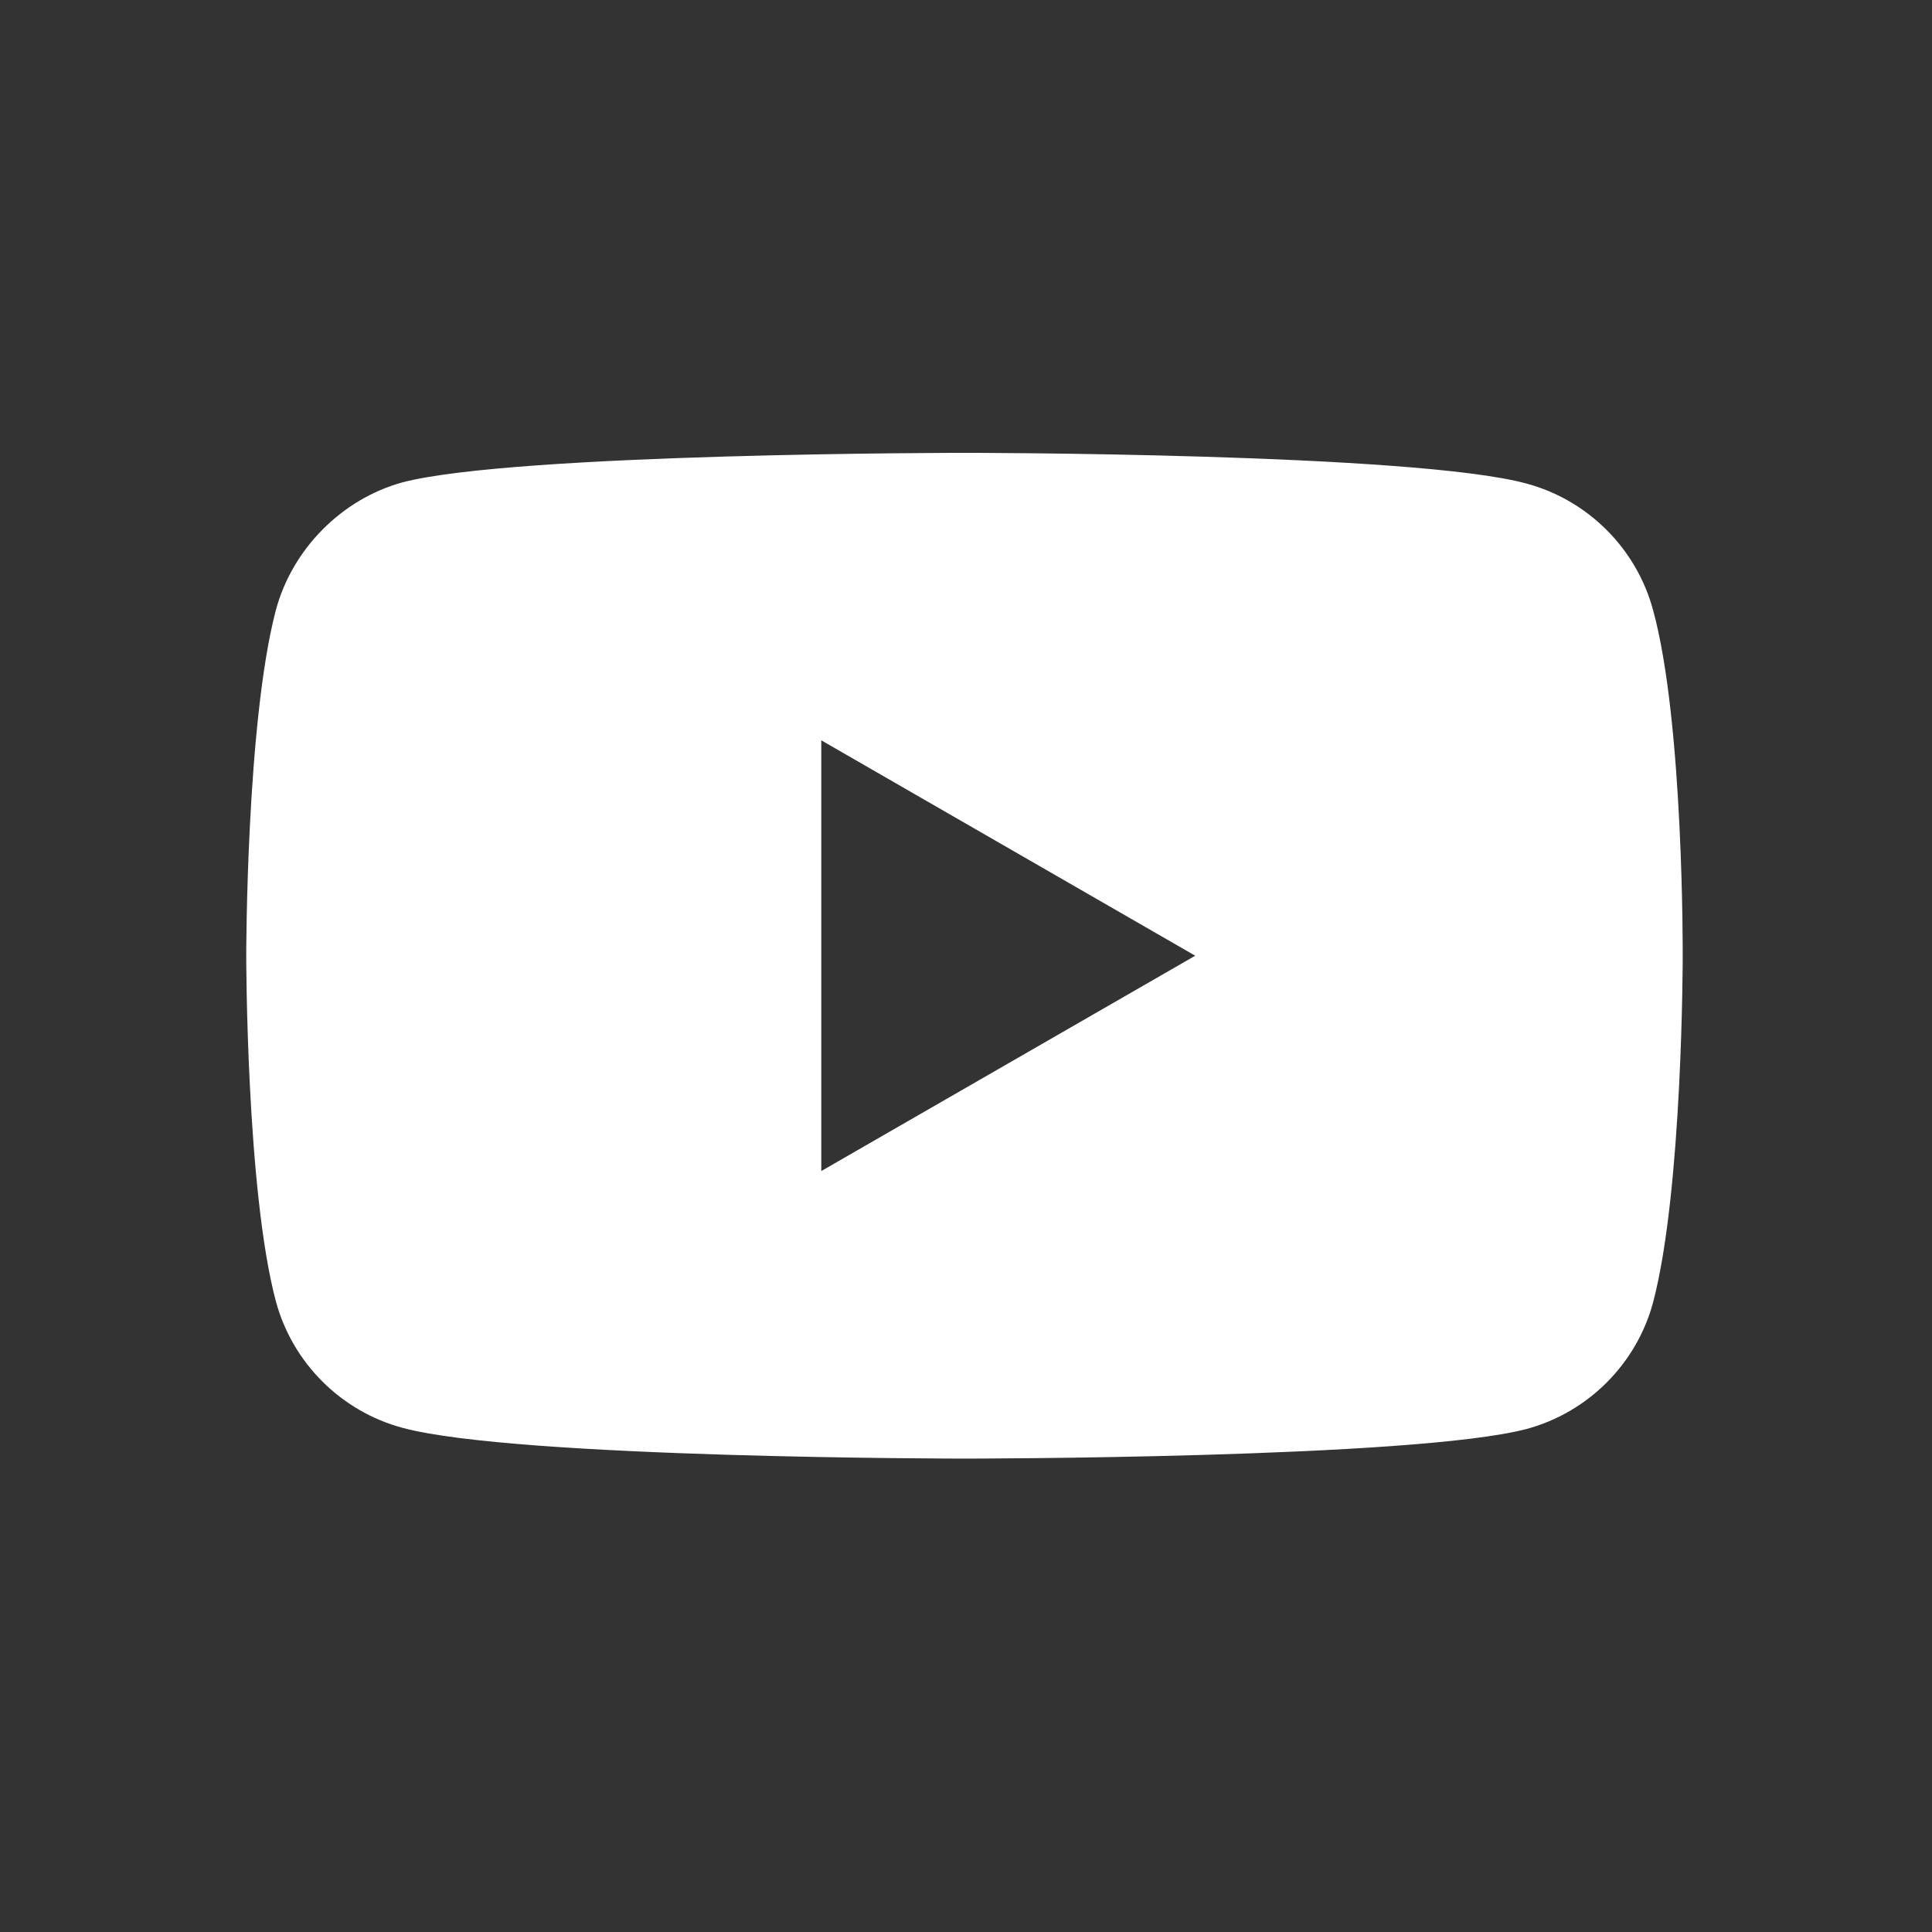 <svg width="31" height="31" viewBox="0 0 31 31" fill="none" xmlns="http://www.w3.org/2000/svg">
<rect x="0" y="0" width="31" height="31" fill="#333333" stroke="none"/>
<path fill-rule="evenodd" clip-rule="evenodd" d="M24.494 7.759C25.481 8.025 26.259 8.803 26.525 9.791C27.019 11.594 27 15.354 27 15.354C27 15.354 27 19.094 26.525 20.897C26.259 21.885 25.481 22.663 24.494 22.929C22.69 23.404 15.475 23.404 15.475 23.404C15.475 23.404 8.28 23.404 6.457 22.91C5.47 22.644 4.691 21.866 4.426 20.878C3.951 19.094 3.951 15.335 3.951 15.335C3.951 15.335 3.951 11.594 4.426 9.791C4.691 8.803 5.489 8.006 6.457 7.74C8.261 7.266 15.475 7.266 15.475 7.266C15.475 7.266 22.69 7.266 24.494 7.759ZM19.178 15.335L13.178 18.79V11.879L19.178 15.335Z" fill="white"/>
</svg>
